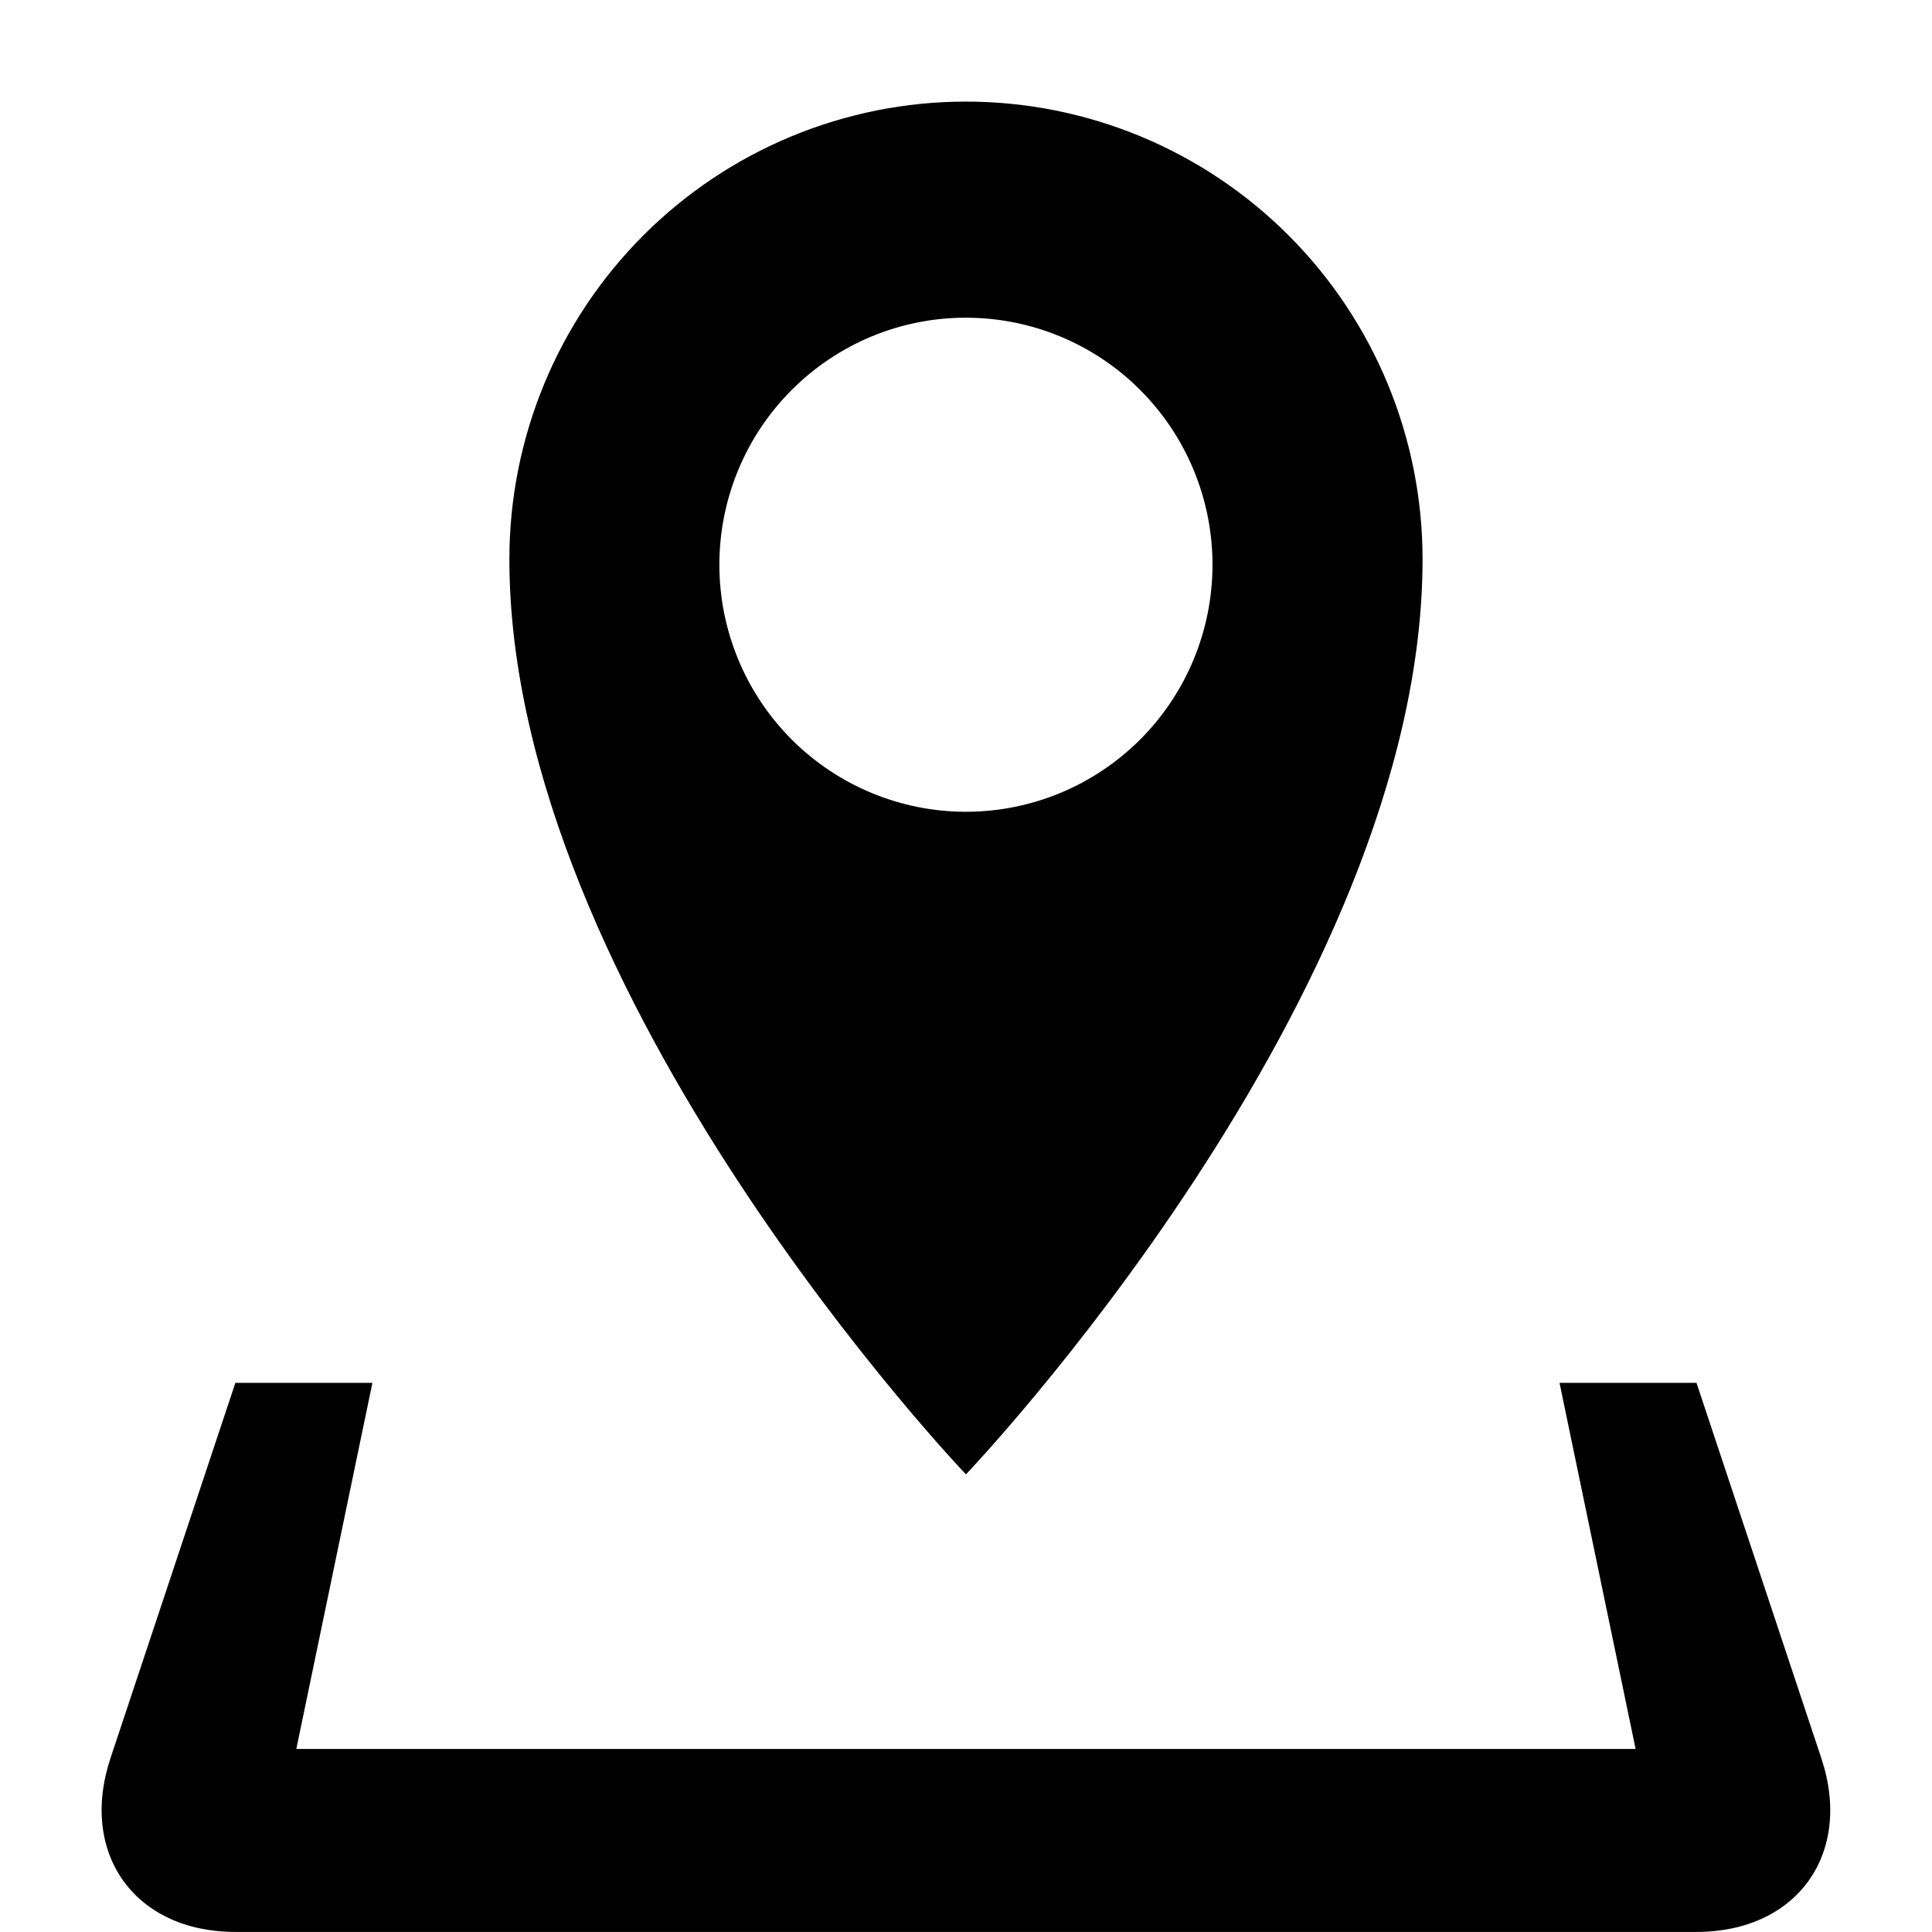 <svg width="29" height="29" viewBox="0 0 29 29" fill="none" xmlns="http://www.w3.org/2000/svg">
<g clip-path="url(#clip0_967_4839)">
<path d="M27.339 26.392L25.465 20.757H23.409L24.551 26.252H4.448L5.59 20.757H3.533L1.658 26.392C1.183 27.826 2.026 28.999 3.533 28.999H25.465C26.973 28.999 27.816 27.826 27.339 26.392ZM21.353 8.394C21.353 6.572 20.631 4.825 19.346 3.537C18.061 2.249 16.317 1.525 14.499 1.525C12.682 1.525 10.938 2.249 9.653 3.537C8.368 4.825 7.646 6.572 7.646 8.394C7.646 14.953 14.499 22.131 14.499 22.131C14.499 22.131 21.353 14.953 21.353 8.394ZM10.798 8.476C10.798 7.989 10.894 7.507 11.08 7.057C11.266 6.607 11.539 6.198 11.883 5.854C12.226 5.51 12.634 5.237 13.083 5.05C13.532 4.864 14.014 4.768 14.499 4.769C15.481 4.769 16.422 5.159 17.116 5.855C17.81 6.55 18.2 7.493 18.2 8.477C18.2 9.46 17.81 10.404 17.116 11.099C16.422 11.794 15.481 12.185 14.499 12.185C13.518 12.185 12.576 11.794 11.882 11.099C11.188 10.403 10.798 9.46 10.798 8.476Z" fill="black"/>
</g>
<defs>
<clipPath id="clip0_967_4839">
<rect width="29" height="29" fill="white"/>
</clipPath>
</defs>
</svg>
